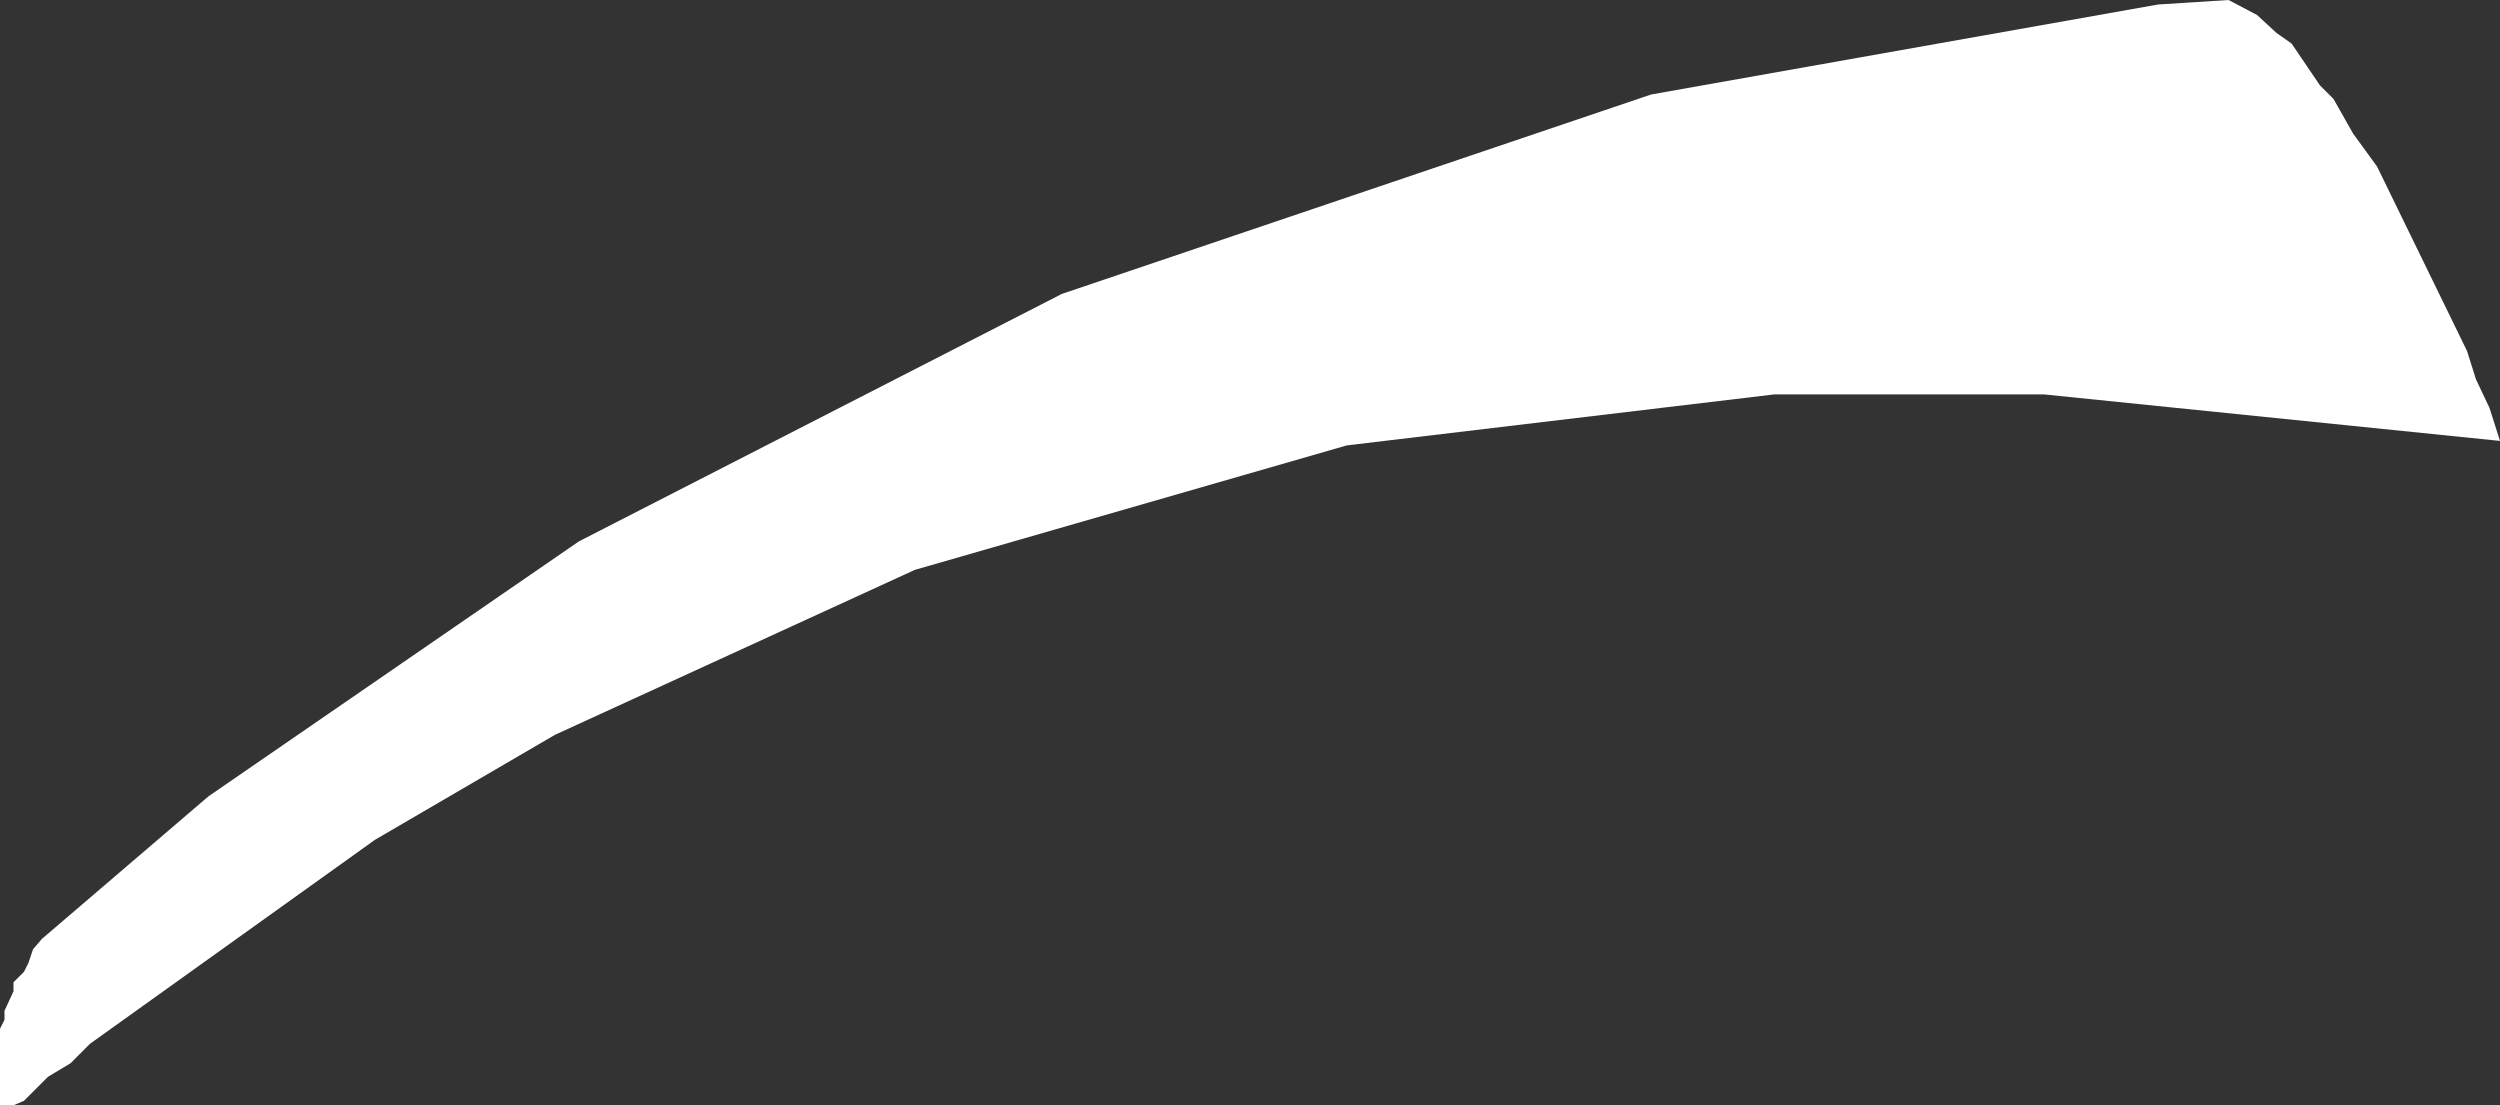 <?xml version="1.0" encoding="UTF-8" standalone="no"?>
<svg xmlns:xlink="http://www.w3.org/1999/xlink" height="36.85px" width="83.35px" xmlns="http://www.w3.org/2000/svg">
  <rect width="100%" height="100%" fill="#333333" stroke="none"/>
  <g transform="matrix(1.0, 0.0, 0.0, 1.0, 0.0, 0.0)">
    <path d="M77.8 3.3 L78.45 4.45 79.25 5.55 82.25 11.7 82.55 12.65 83.0 13.6 83.35 14.7 68.15 13.15 59.15 13.15 44.9 14.85 30.5 19.0 18.5 24.5 12.5 28.0 3.0 34.8 2.35 35.45 1.6 35.9 0.8 36.7 0.45 36.85 0.0 36.85 0.0 34.3 0.15 34.0 0.15 33.7 0.45 33.05 0.45 32.75 0.8 32.4 0.95 32.1 1.1 31.65 1.4 31.3 6.95 26.55 19.3 18.05 35.4 9.8 55.05 3.15 71.95 0.15 74.3 0.0 75.25 0.5 75.9 1.1 76.4 1.45 77.35 2.85 77.8 3.3" fill="#ffffff" fill-rule="evenodd" stroke="none"/>
  </g>
</svg>
